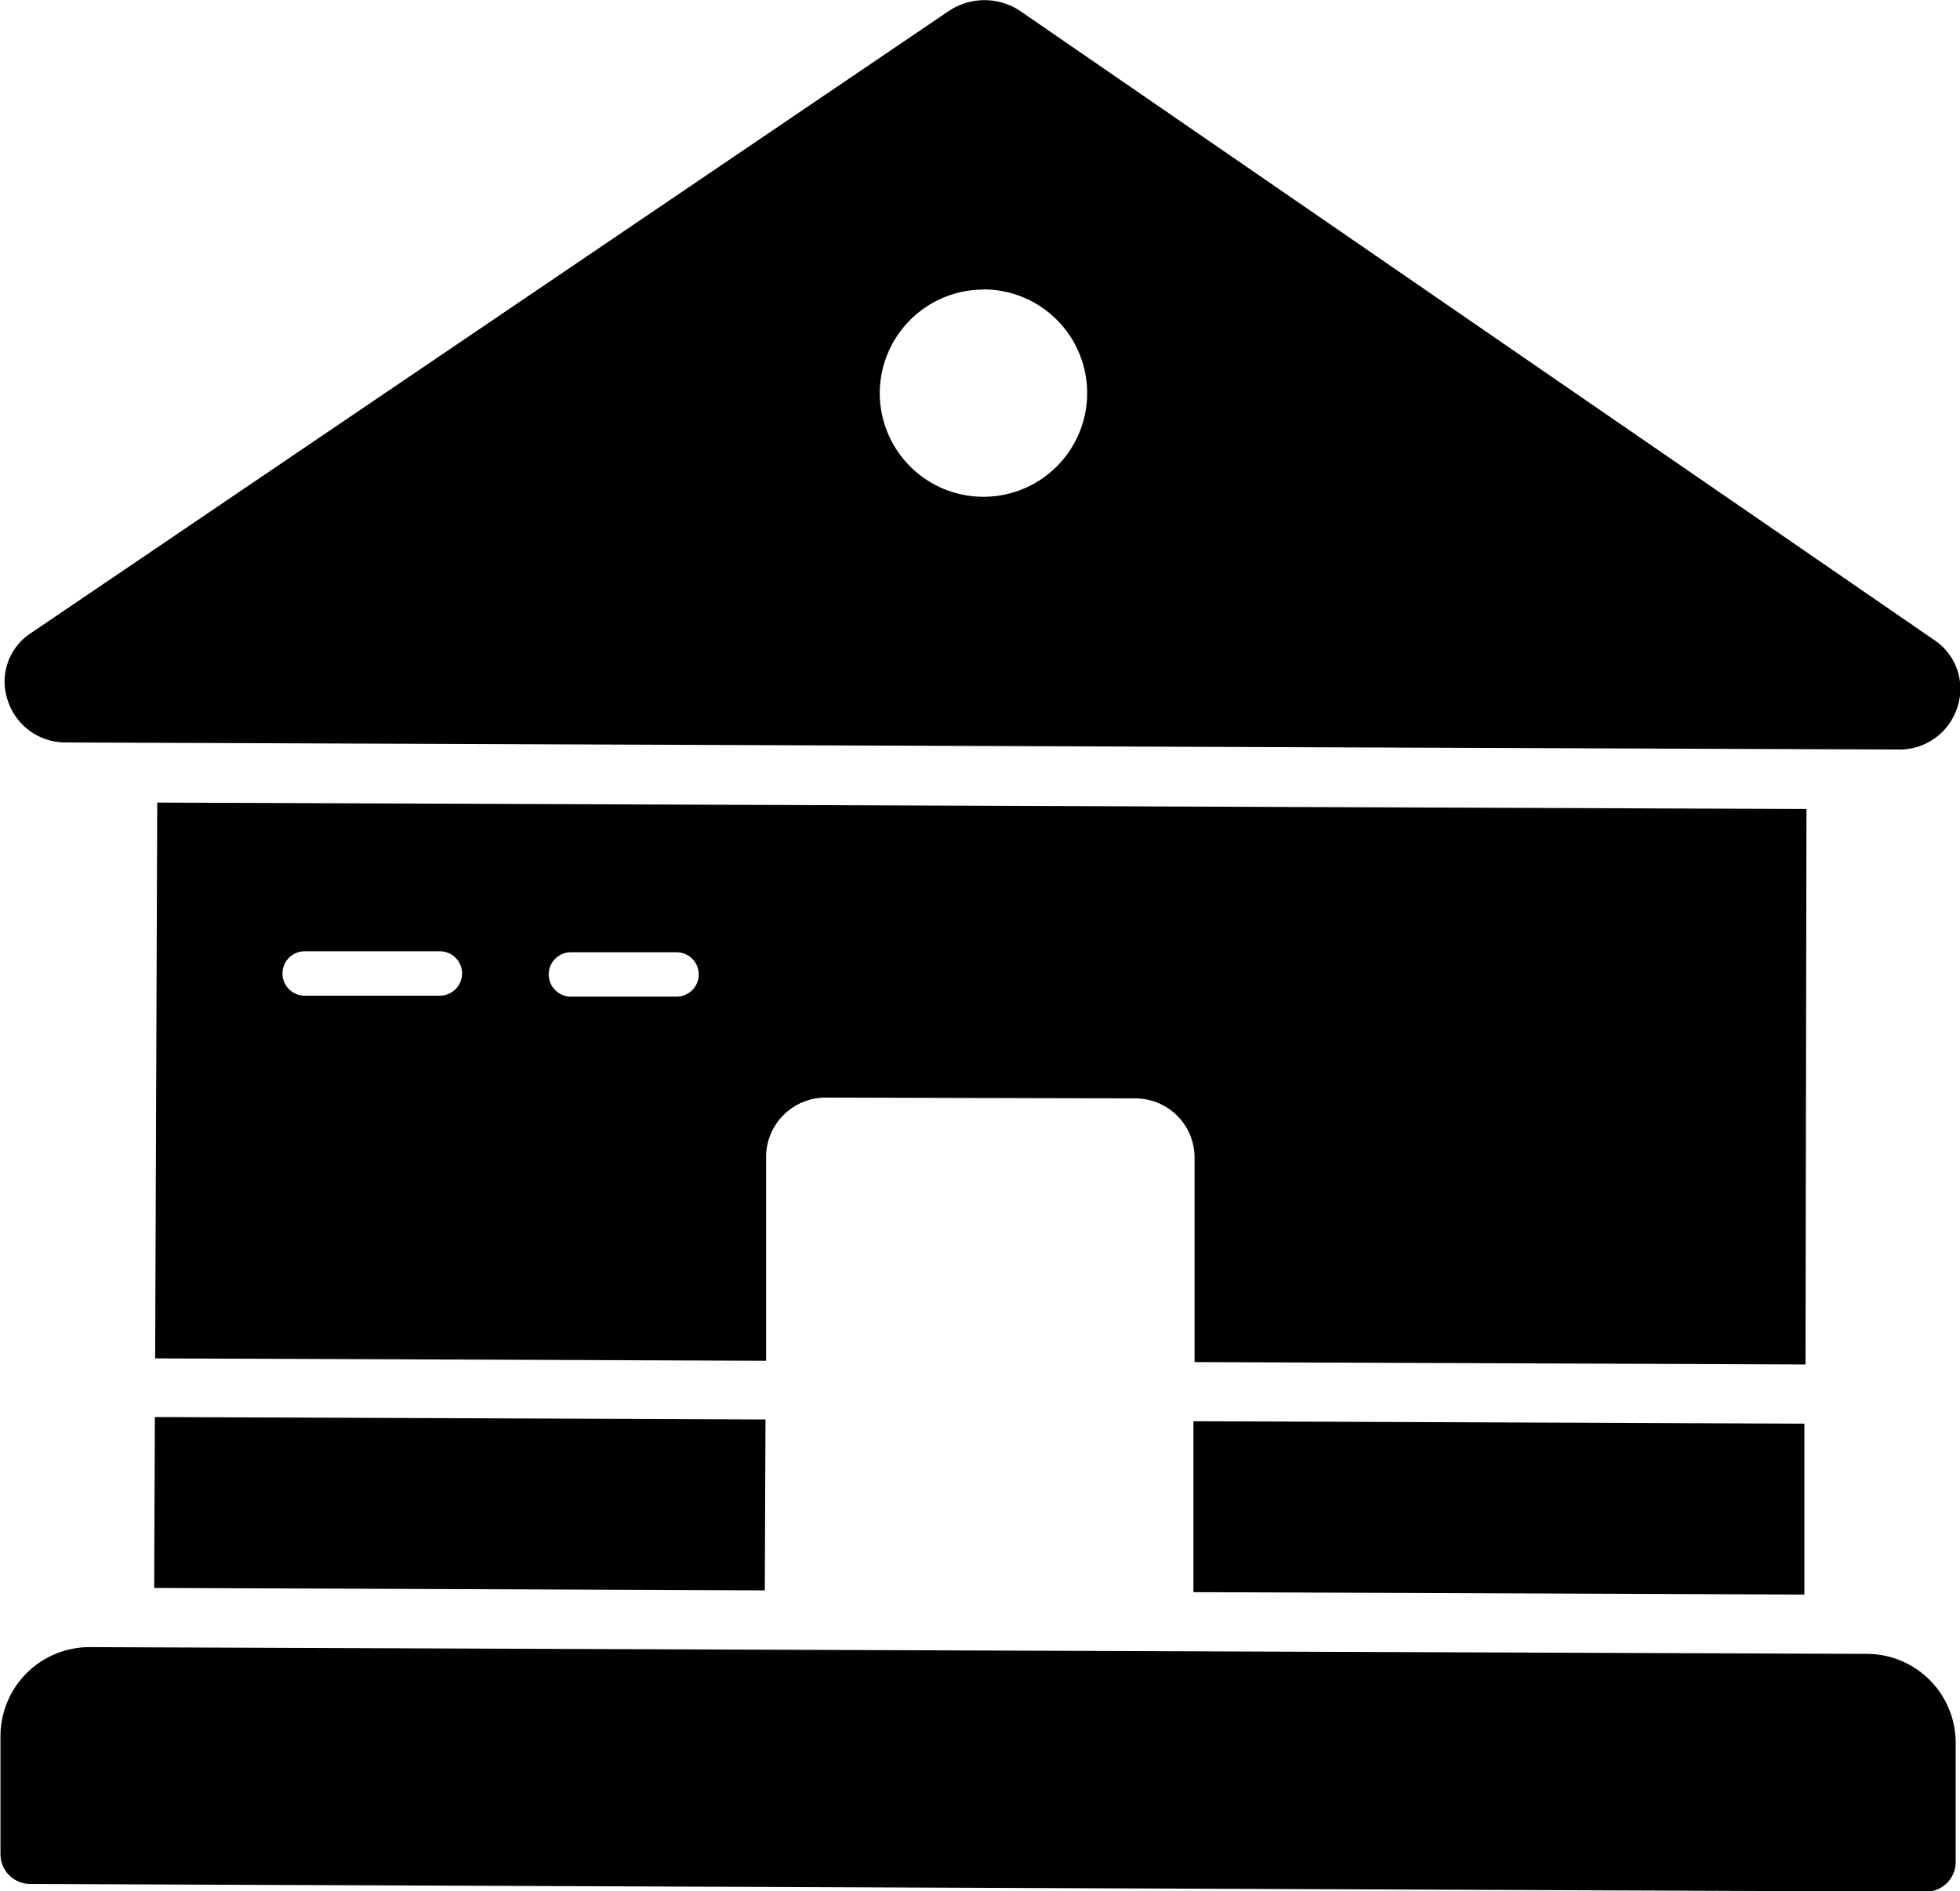 <svg xmlns="http://www.w3.org/2000/svg" width="12.191" height="11.763" viewBox="0 0 12.191 11.763"><rect width="3.798" height="1.063" transform="matrix(-1, -0.004, 0.004, -1, 4.757, 9.892)"/><path d="M41.189,50.053l0,1.063,3.8.015,0-1.063-3.8-.015Z" transform="translate(-33.766 -41.213)"/><path d="M1.458,6.7l11.4.044a.377.377,0,0,0,.366-.264.364.364,0,0,0-.144-.417L7.391,2.148a.4.4,0,0,0-.437,0L1.244,6.018a.36.36,0,0,0-.149.414A.377.377,0,0,0,1.458,6.7Zm5.71-2.818a.645.645,0,1,1-.647.642A.646.646,0,0,1,7.169,3.883Z" transform="translate(-1.049 -2.082)"/><path d="M16.427,29.2l-10.258-.04-.013,3.457,3.8.015,0-1.27a.37.37,0,0,1,.37-.367L12.254,31a.368.368,0,0,1,.367.37l0,1.27h0l3.8.015Zm-8.5,1.161-.841,0a.138.138,0,0,1,0-.276l.841,0a.138.138,0,0,1,0,.276Zm1.472.006-.657,0a.138.138,0,0,1,0-.276l.657,0a.138.138,0,0,1,0,.276Z" transform="translate(-5.191 -24.168)"/><path d="M12.535,57.721,1.479,57.679a.554.554,0,0,0-.555.551l0,.737a.185.185,0,0,0,.184.185L12.9,59.2a.184.184,0,0,0,.185-.184l0-.737A.553.553,0,0,0,12.535,57.721Z" transform="translate(-0.921 -47.434)"/></svg>